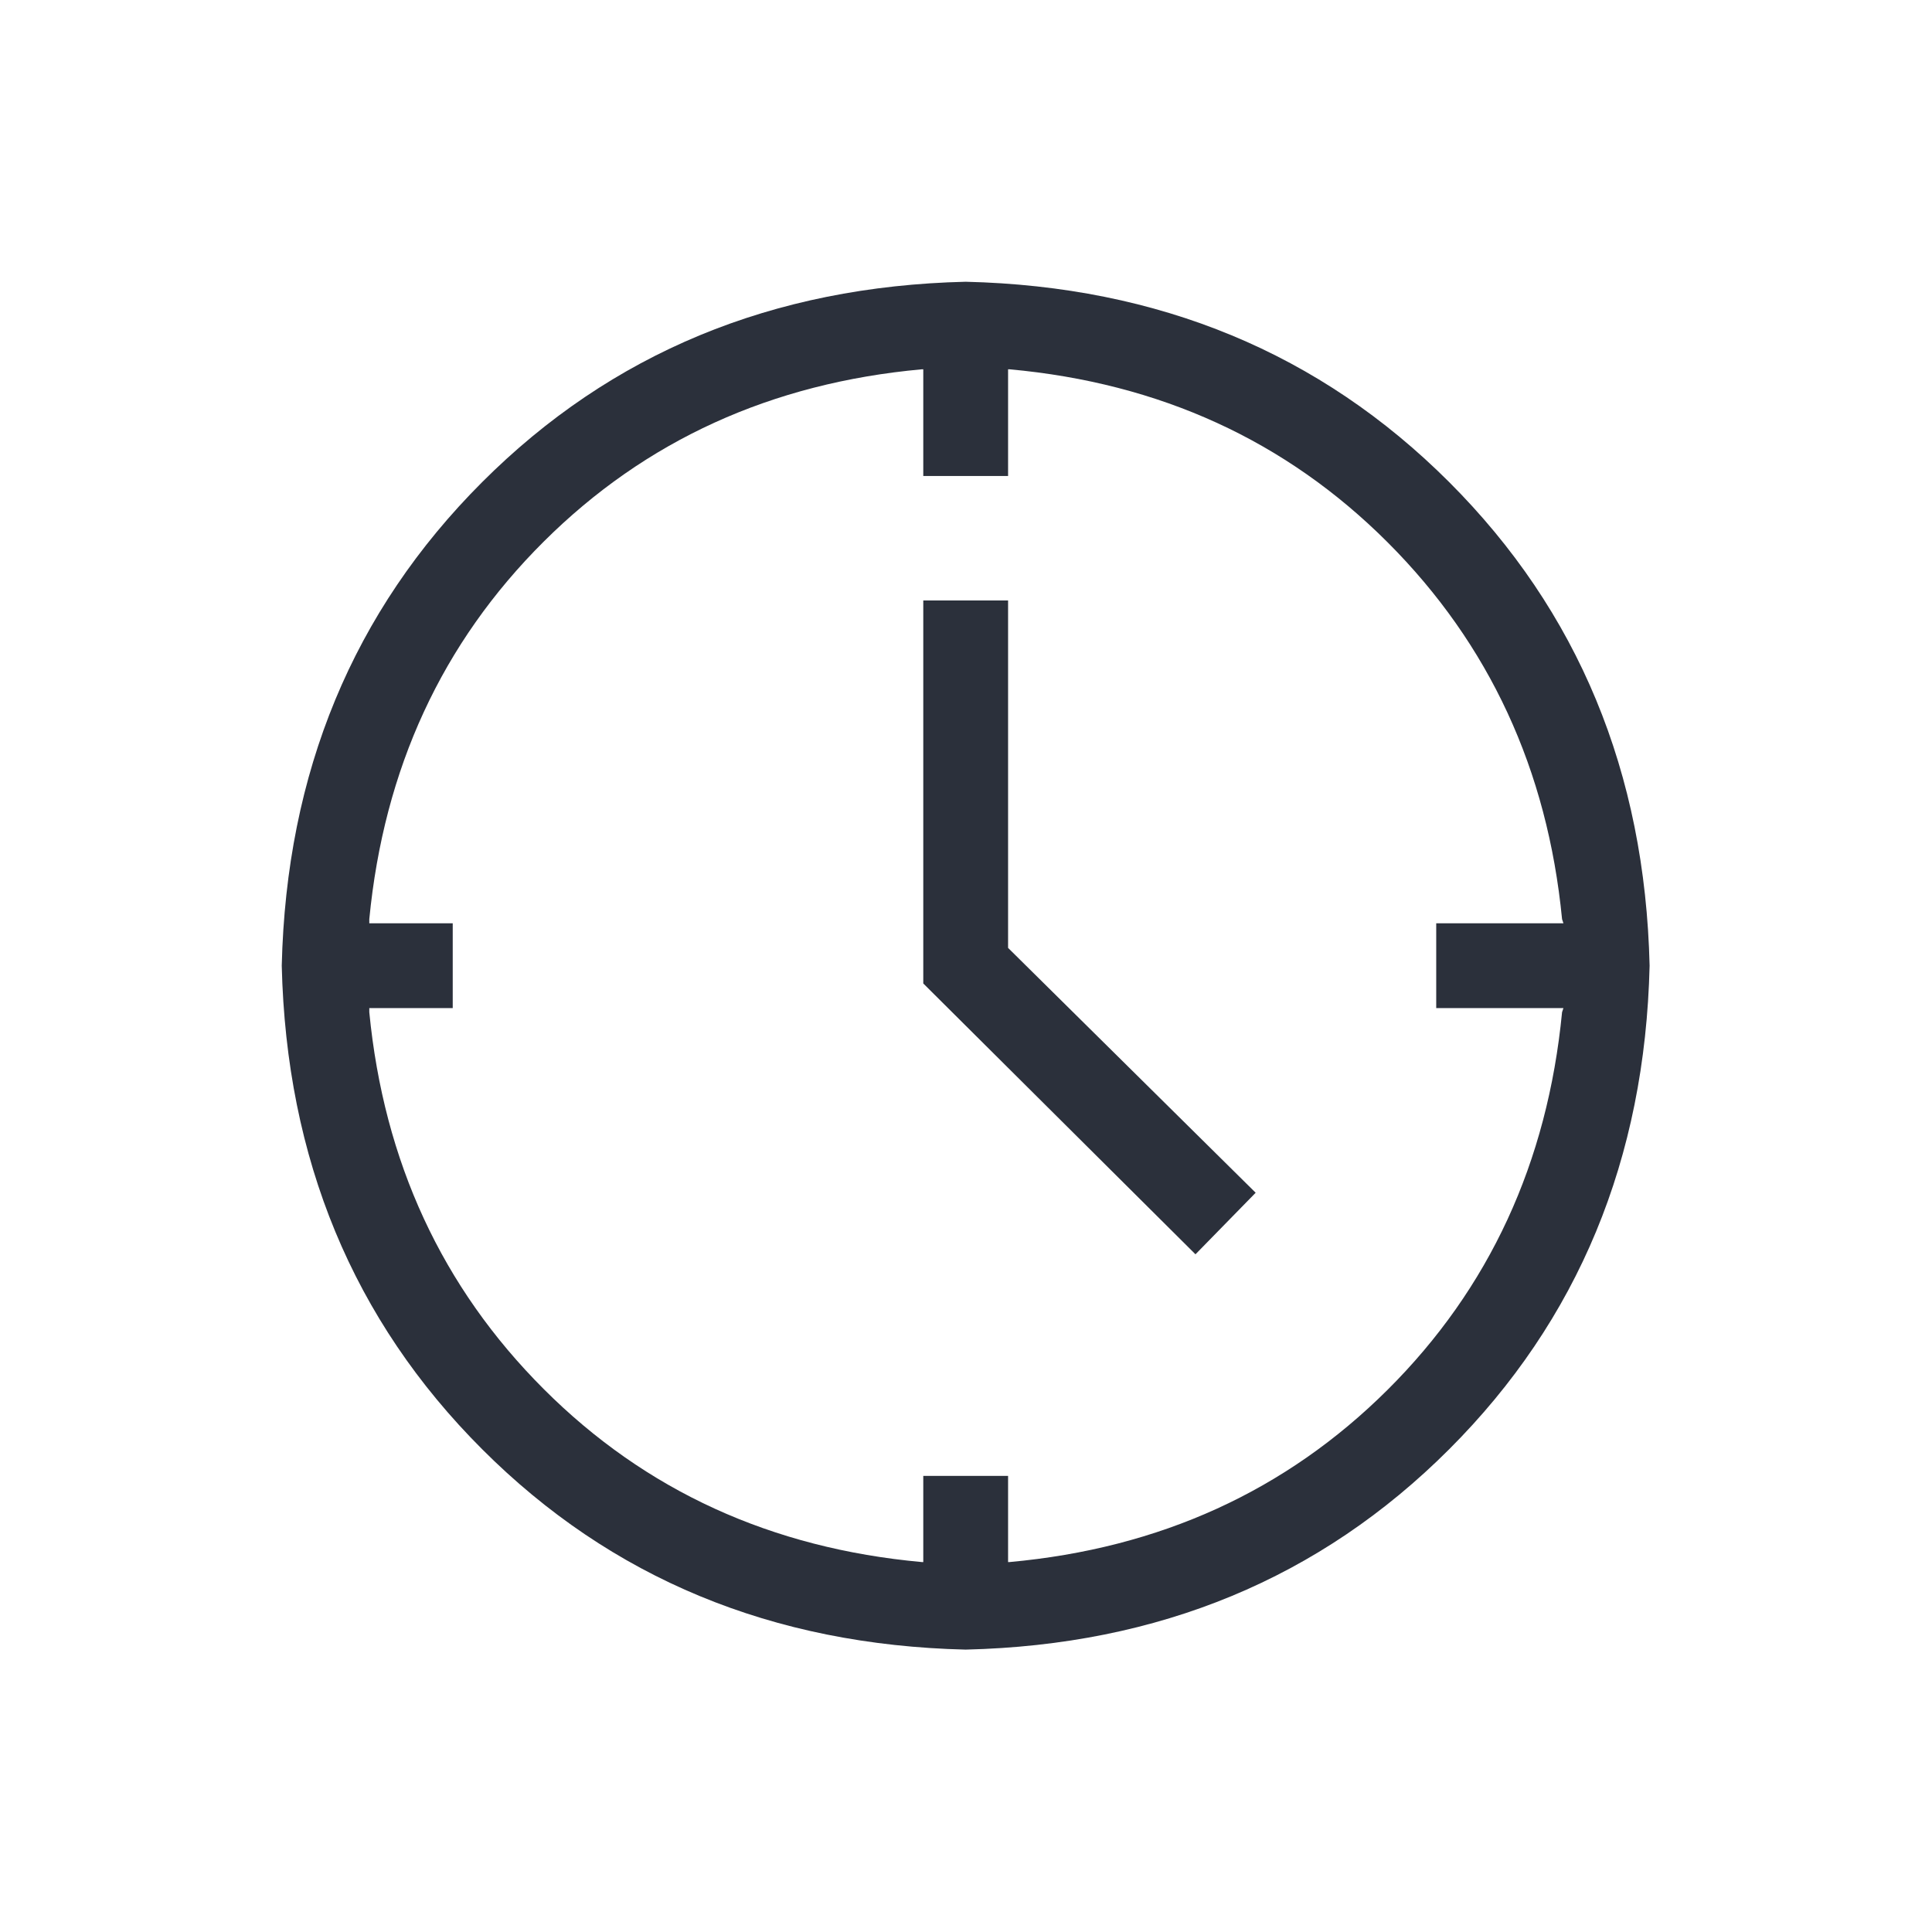 <?xml version="1.0" encoding="utf-8"?>
<svg xmlns="http://www.w3.org/2000/svg" height="48" width="48" viewBox="0 0 48 48">
  <g>
    <path id="path1" transform="rotate(0,24,24) translate(7,7) scale(1.062,1.062)  " fill="#2B303B" d="M15.008,7.456L16.992,7.456 16.992,15.584 22.784,21.312 21.376,22.752 15.008,16.416z M14.976,2.048C11.456,2.368 8.506,3.712 6.128,6.08 3.749,8.448 2.389,11.393 2.048,14.912L2.048,15.008 4,15.008 4,16.992 2.048,16.992 2.048,17.088C2.389,20.587 3.749,23.525 6.128,25.904 8.506,28.283 11.456,29.632 14.976,29.952L15.008,29.952 15.008,27.936 16.992,27.936 16.992,29.952 17.024,29.952C20.544,29.632 23.493,28.288 25.872,25.92 28.25,23.552 29.611,20.608 29.952,17.088L29.984,16.992 27.008,16.992 27.008,15.008 29.984,15.008 29.952,14.912C29.611,11.414 28.25,8.476 25.872,6.097 23.493,3.718 20.544,2.368 17.024,2.048L16.992,2.048 16.992,4.544 15.008,4.544 15.008,2.048z M16,0C20.523,0.107 24.293,1.67 27.312,4.688 30.33,7.707 31.893,11.477 32,16 31.893,20.523 30.33,24.294 27.312,27.312 24.293,30.331 20.523,31.893 16,32 11.477,31.893 7.706,30.331 4.688,27.312 1.669,24.294 0.107,20.523 0,16 0.107,11.477 1.669,7.707 4.688,4.688 7.706,1.67 11.477,0.107 16,0z" />
  </g>
</svg>

